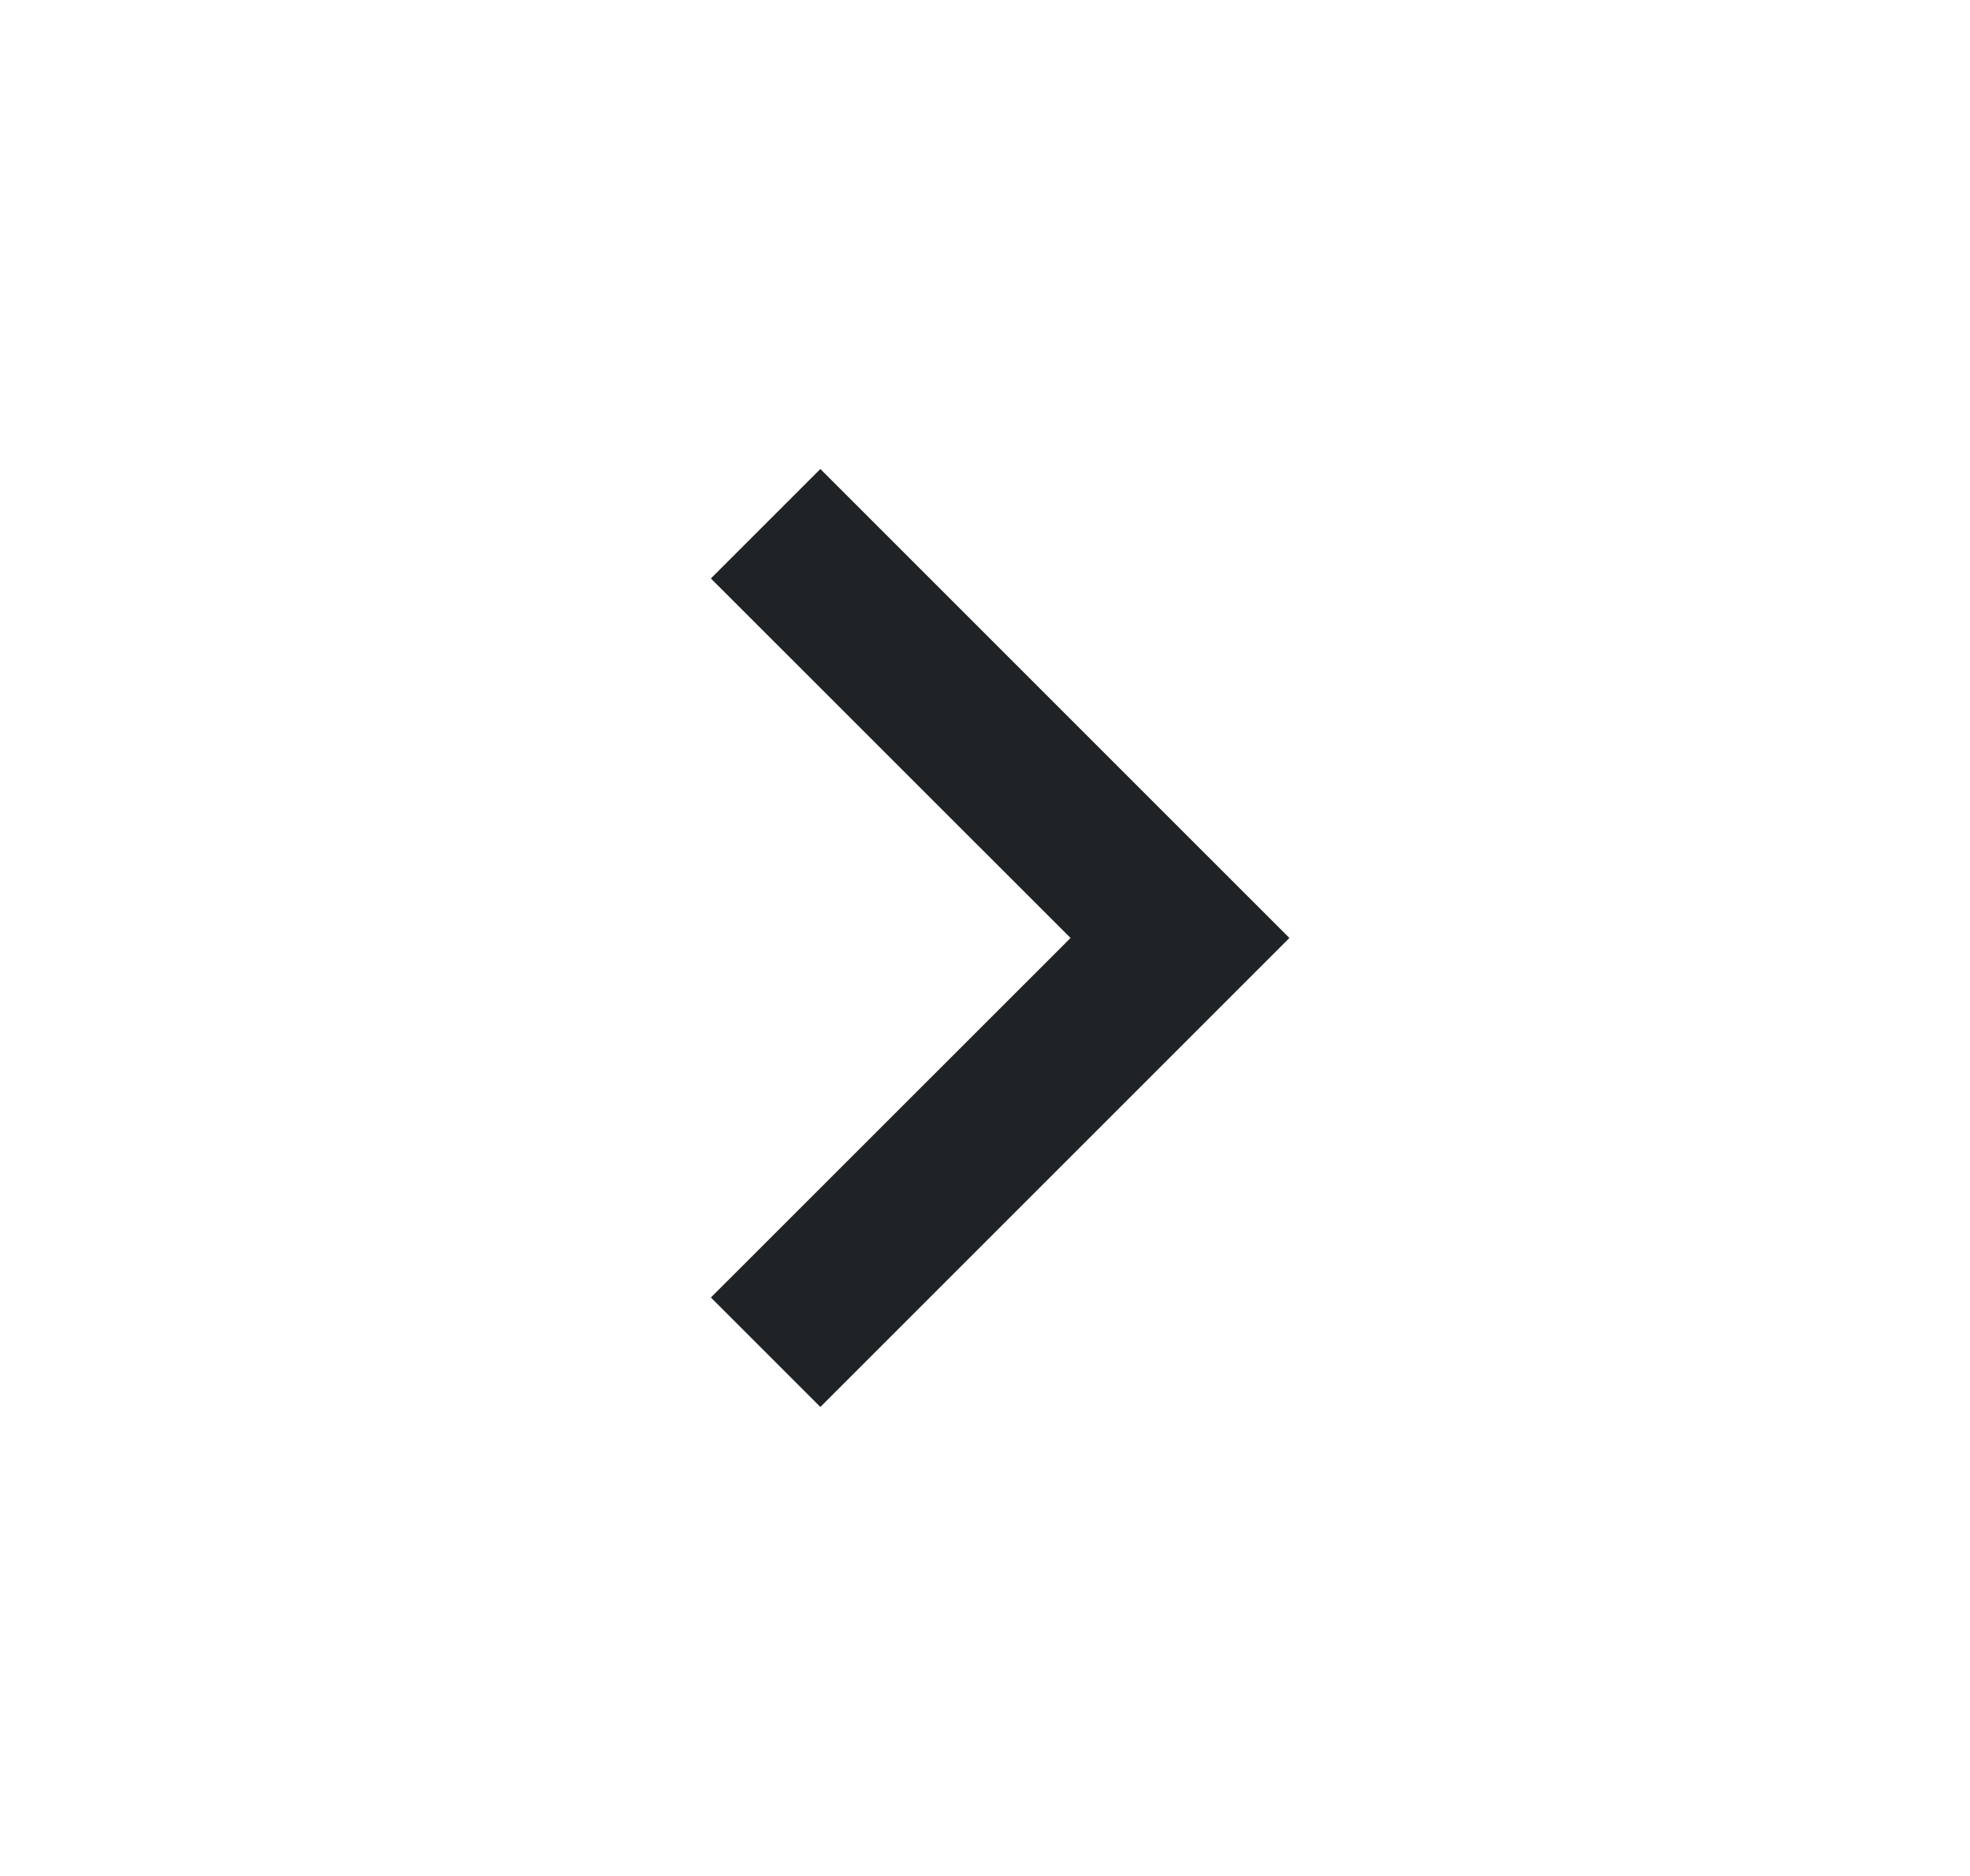 <?xml version="1.0" encoding="UTF-8"?> <svg xmlns="http://www.w3.org/2000/svg" width="21" height="20" viewBox="0 0 21 20" fill="none"><path d="M11.412 10L7.578 6.167L8.745 5L13.745 10L8.745 15L7.578 13.833L11.412 10Z" fill="#1F2326"></path></svg> 